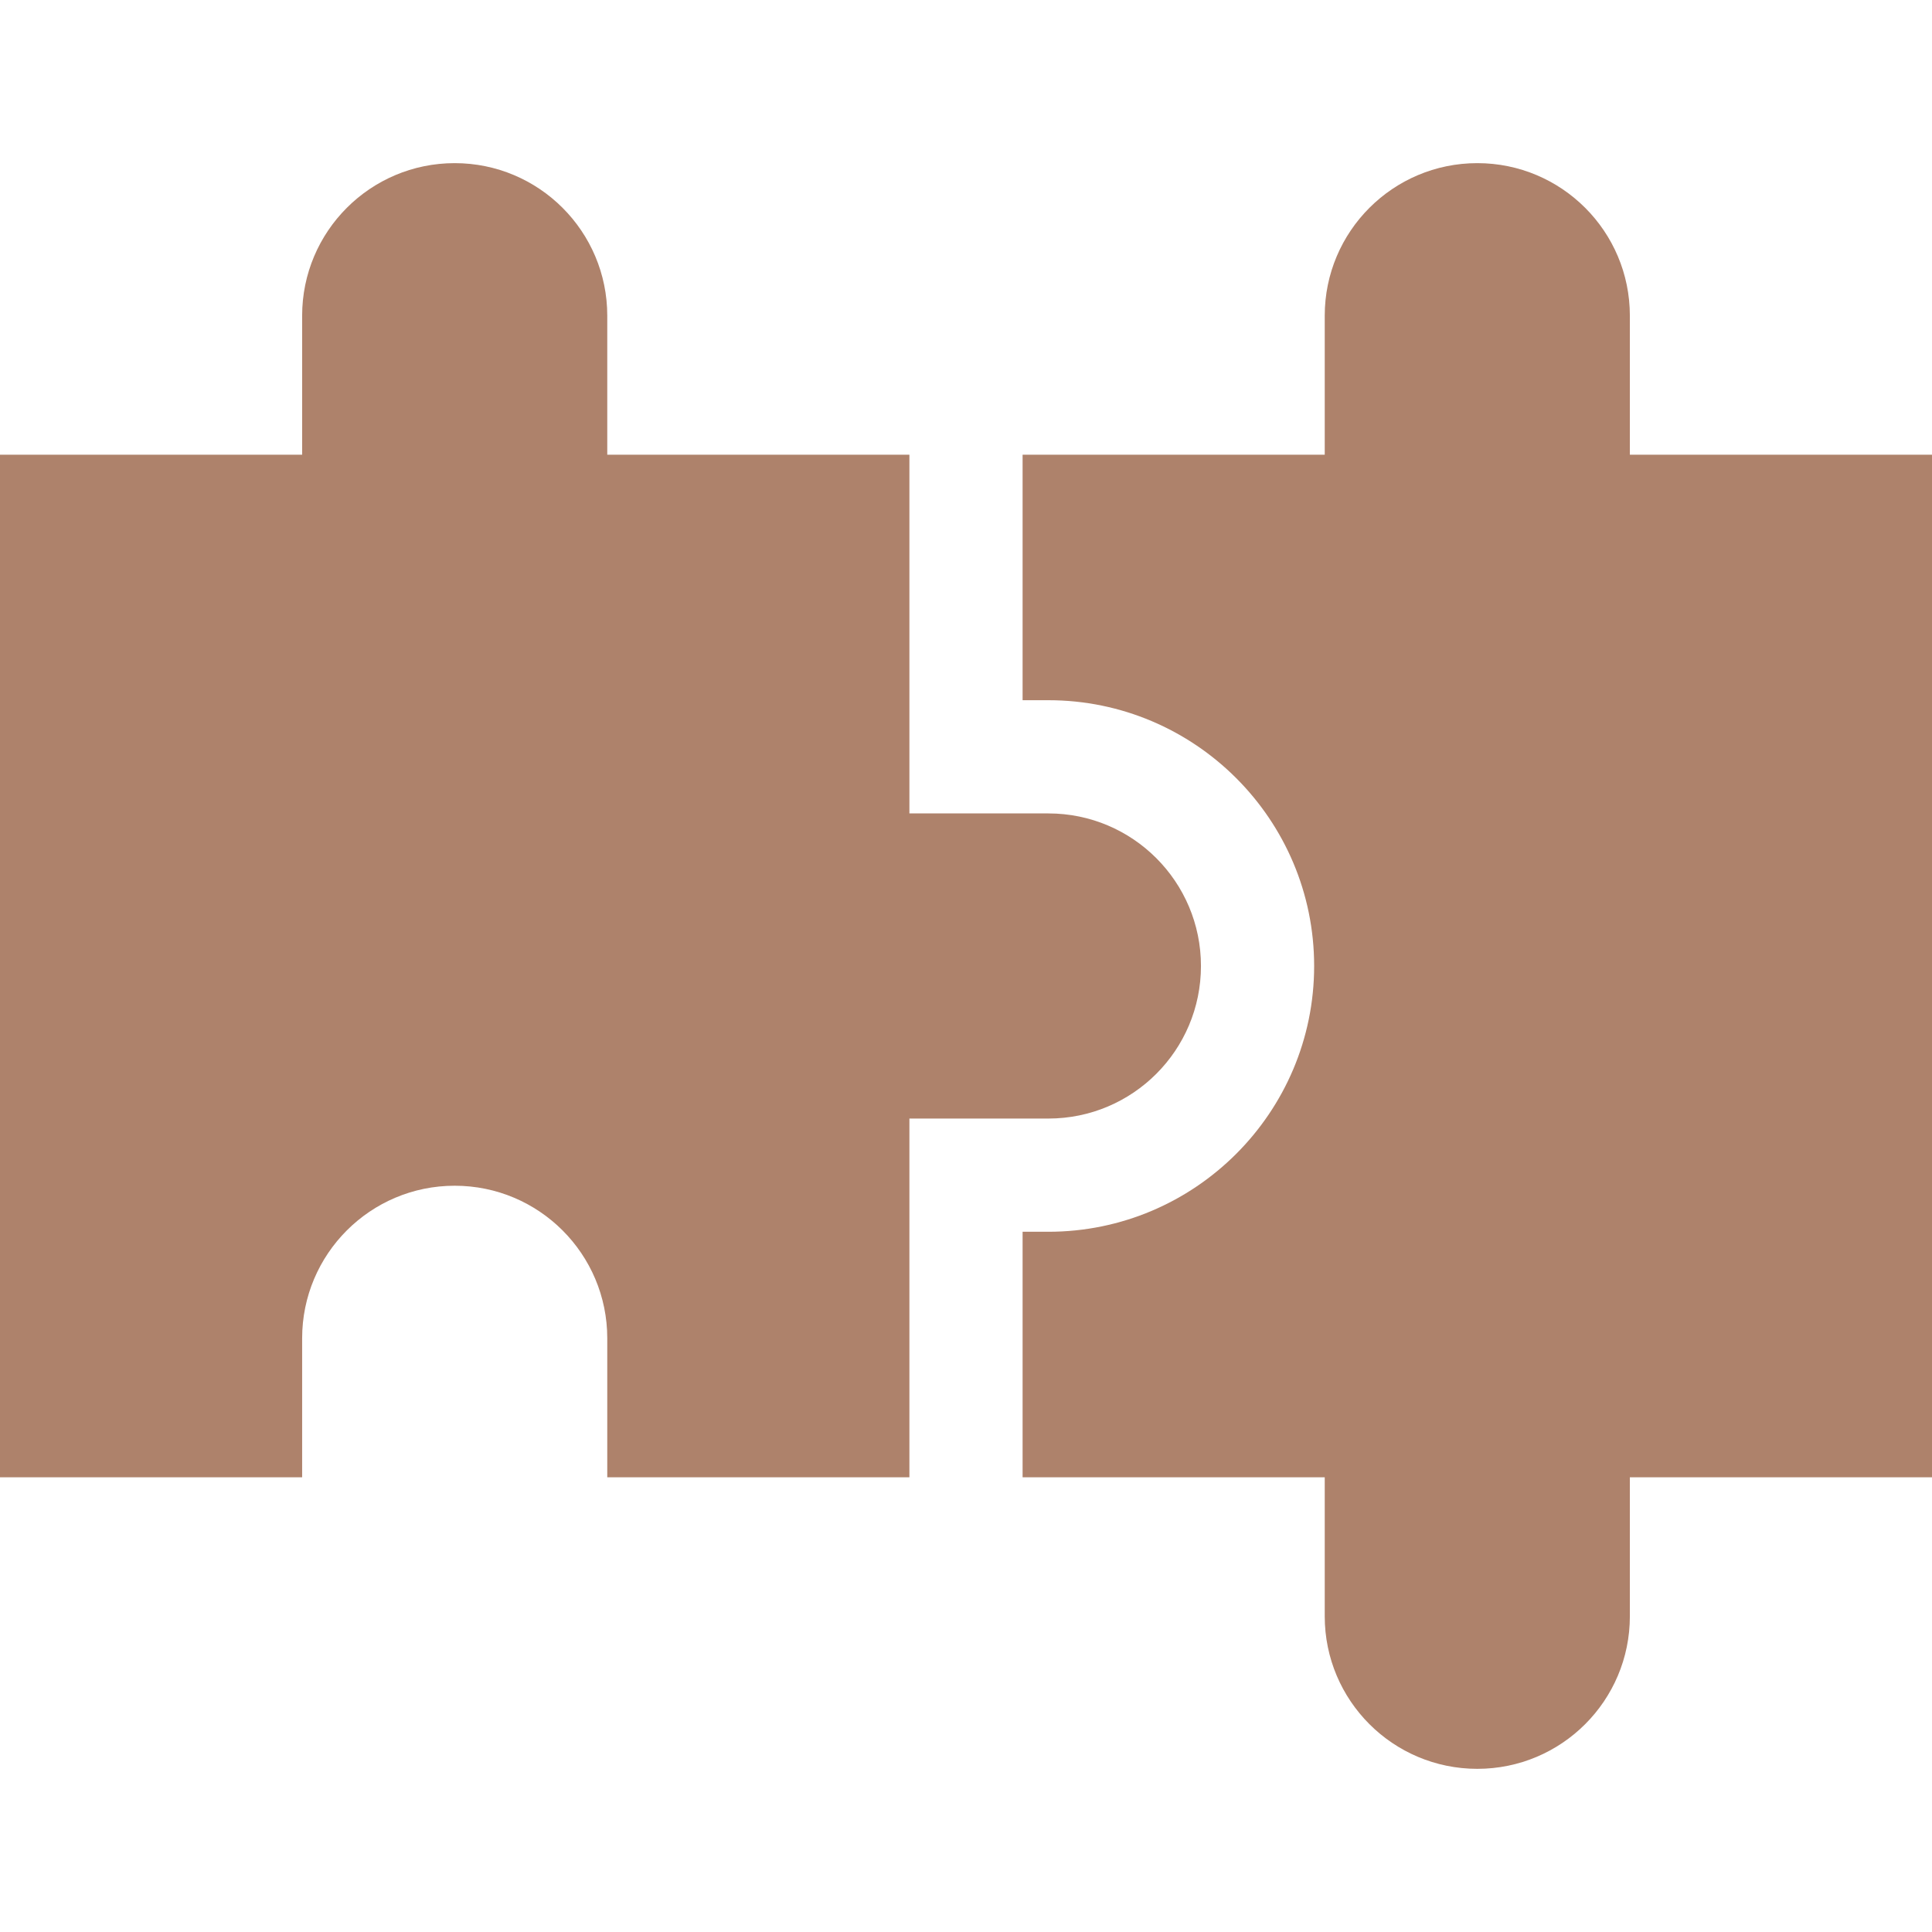 <svg xmlns="http://www.w3.org/2000/svg" fill="none" viewBox="0 0 75 75" height="75" width="75">
<path fill="#AE826B" d="M40.698 31.577H35.303V17.651H23.574V12.256C23.574 8.985 20.922 6.333 17.651 6.333C14.38 6.333 11.729 8.985 11.729 12.256V17.651H0V57.348H11.729V51.953C11.729 48.682 14.38 46.03 17.651 46.03C20.922 46.03 23.574 48.682 23.574 51.953V57.348H35.303V43.422H40.698C43.969 43.422 46.621 40.771 46.621 37.5C46.621 34.229 43.969 31.577 40.698 31.577Z"></path>
<path fill="#AE826B" d="M63.271 17.651V12.256C63.271 8.985 60.62 6.333 57.349 6.333C54.078 6.333 51.426 8.985 51.426 12.256V17.651H39.697V27.182H40.698C46.387 27.182 51.015 31.811 51.015 37.5C51.015 43.189 46.387 47.817 40.698 47.817H39.697V57.348H51.426V62.744C51.426 66.015 54.078 68.666 57.349 68.666C60.62 68.666 63.271 66.015 63.271 62.744V57.348H75V17.651H63.271Z"></path>
</svg>
